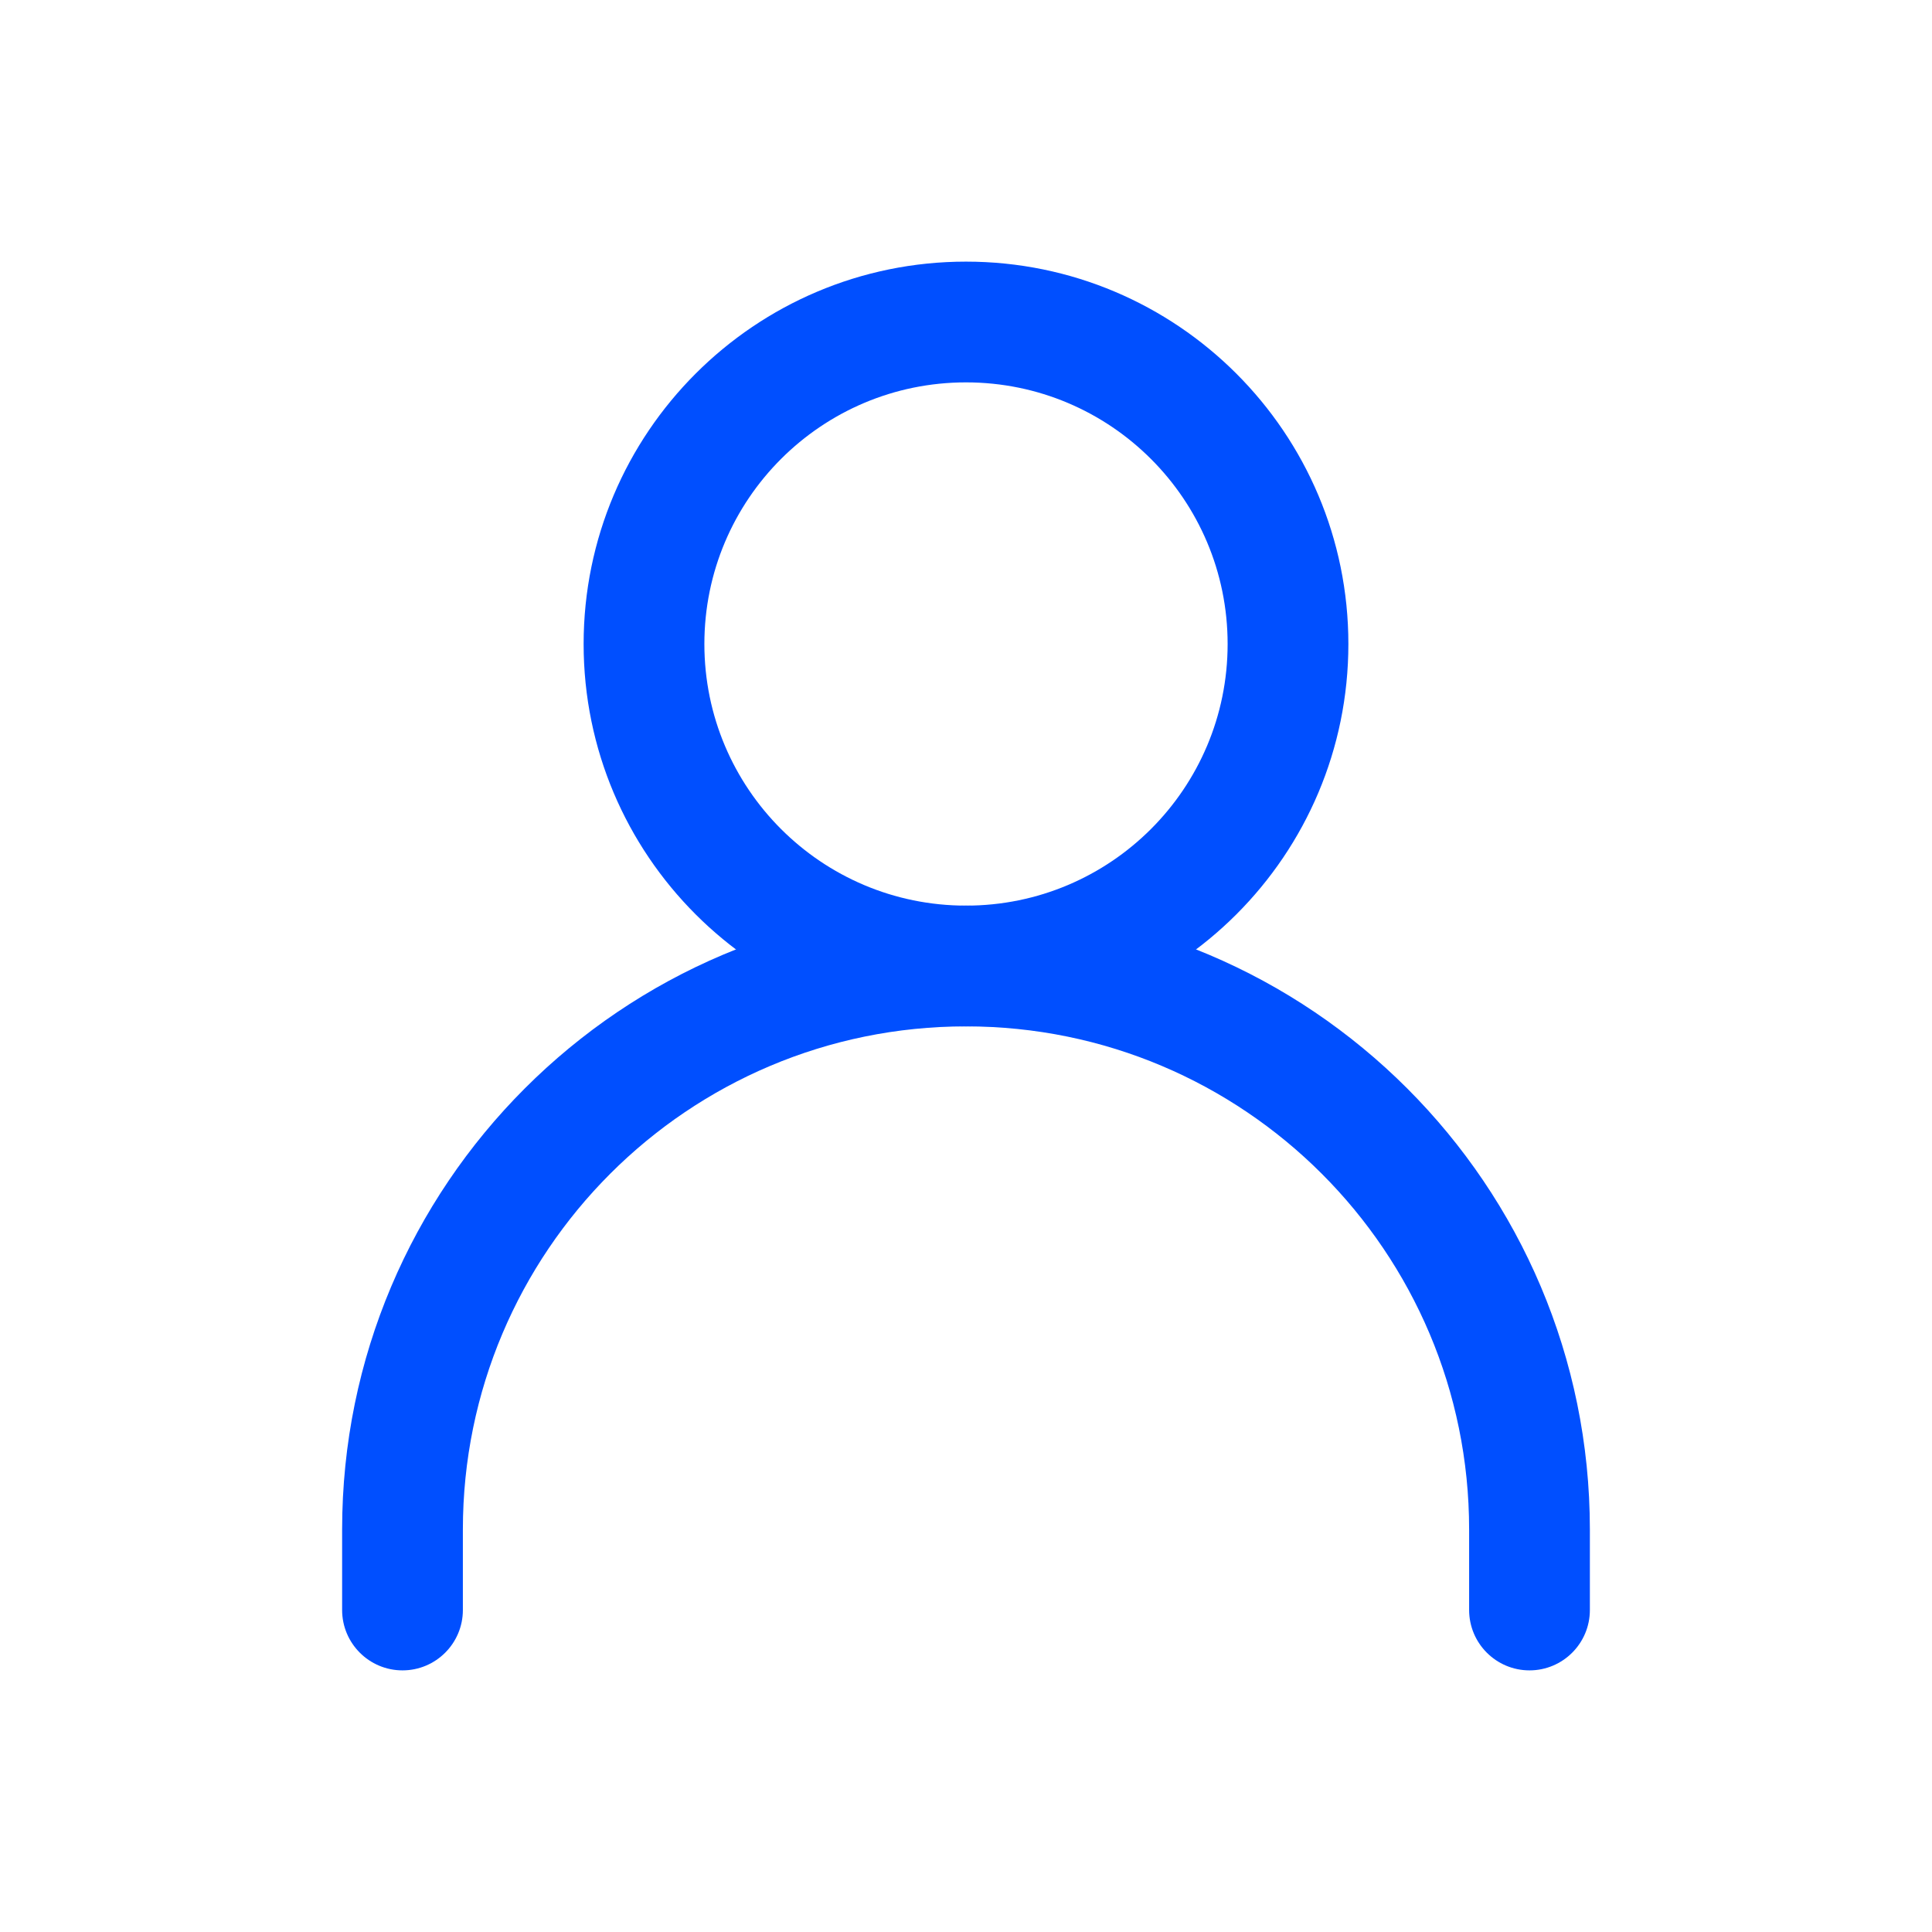 <svg width="24" height="24" viewBox="0 0 24 24" fill="none" xmlns="http://www.w3.org/2000/svg">
<path fill-rule="evenodd" clip-rule="evenodd" d="M12 12.75C8.548 12.75 5.75 15.548 5.75 19V20C5.75 20.414 5.414 20.75 5 20.75C4.586 20.75 4.25 20.414 4.25 20V19C4.25 14.72 7.72 11.25 12 11.25C16.28 11.25 19.75 14.72 19.75 19V20C19.75 20.414 19.414 20.75 19 20.75C18.586 20.75 18.25 20.414 18.25 20V19C18.25 15.548 15.452 12.75 12 12.75Z" fill="#004FFF"/>
<path fill-rule="evenodd" clip-rule="evenodd" d="M12 4.75C10.205 4.75 8.75 6.205 8.75 8C8.75 9.795 10.205 11.25 12 11.25C13.795 11.25 15.25 9.795 15.25 8C15.25 6.205 13.795 4.75 12 4.75ZM7.25 8C7.25 5.377 9.377 3.25 12 3.25C14.623 3.25 16.75 5.377 16.75 8C16.75 10.623 14.623 12.75 12 12.75C9.377 12.75 7.25 10.623 7.25 8Z" fill="#004FFF"/>
</svg>
